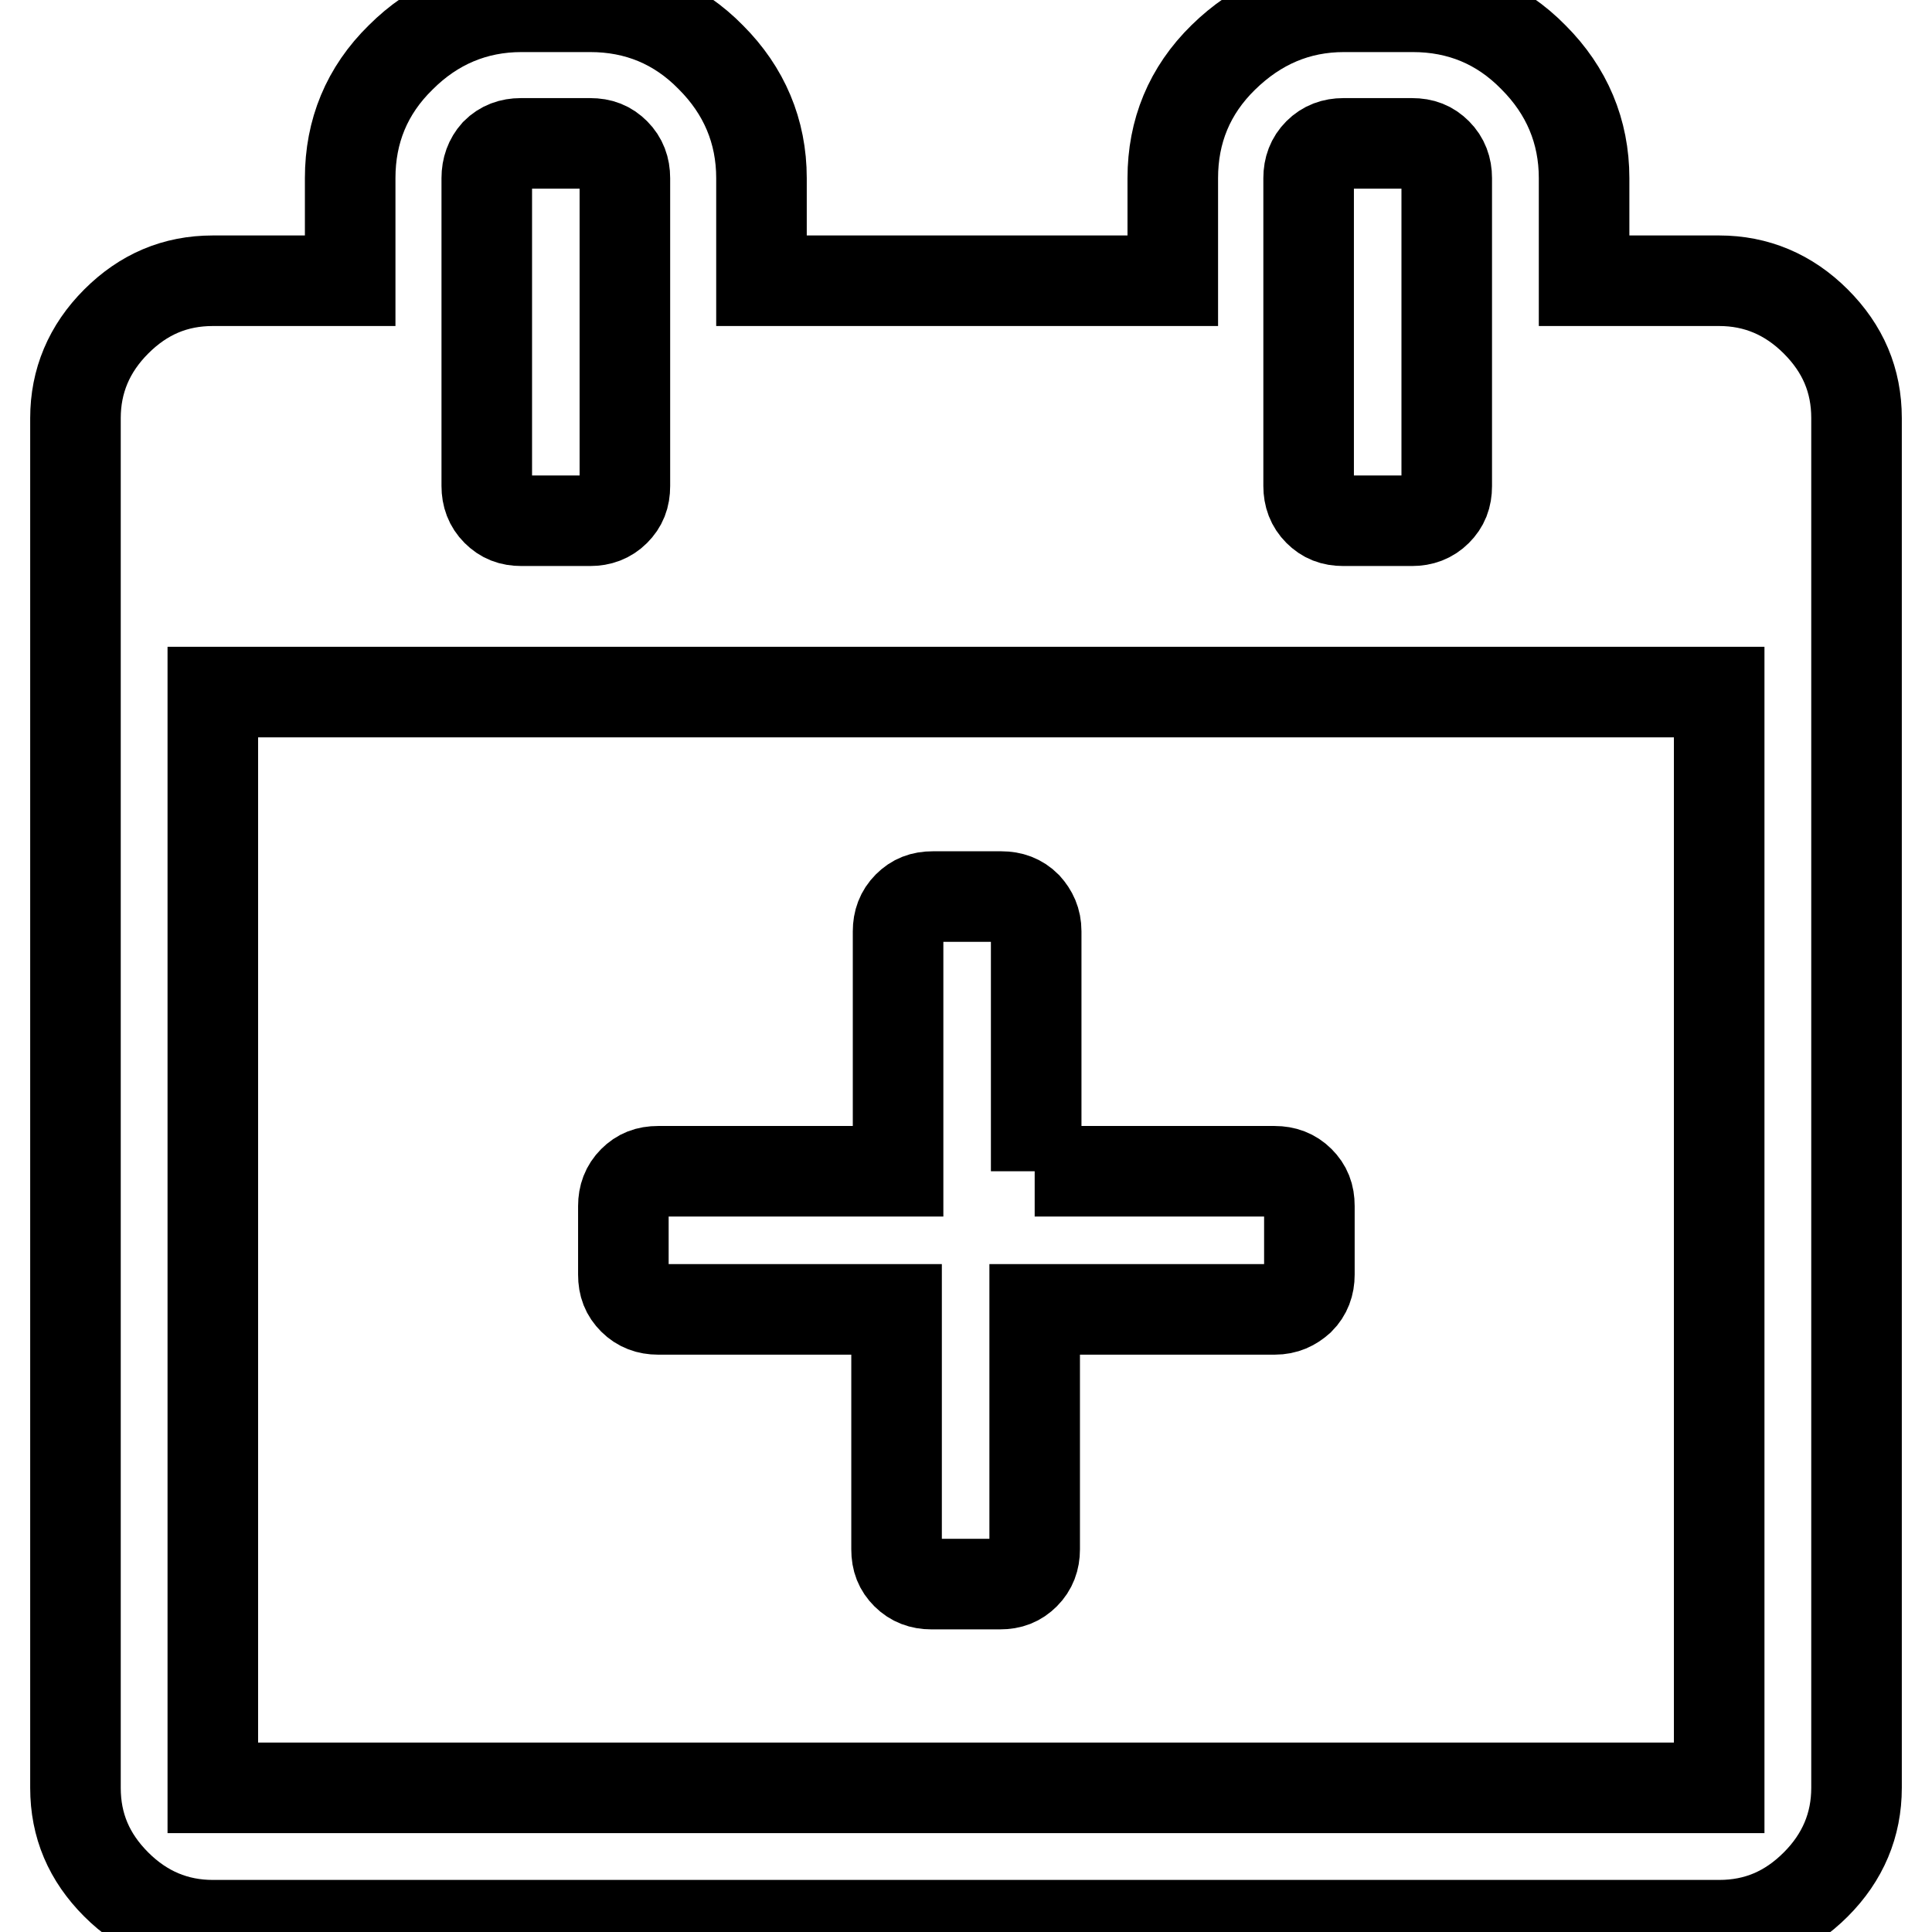 <?xml version="1.0" encoding="utf-8"?>
<!-- Svg Vector Icons : http://www.onlinewebfonts.com/icon -->
<!DOCTYPE svg PUBLIC "-//W3C//DTD SVG 1.1//EN" "http://www.w3.org/Graphics/SVG/1.1/DTD/svg11.dtd">
<svg version="1.1" xmlns="http://www.w3.org/2000/svg" xmlns:xlink="http://www.w3.org/1999/xlink" x="0px" y="0px" viewBox="0 0 256 256" enable-background="new 0 0 256 256" xml:space="preserve">
<g> <path stroke-width="12" fill-opacity="0" stroke="#000000"  d="M227.8,37.2c4.9,0,9.2,1.8,12.8,5.4c3.6,3.6,5.4,7.8,5.4,12.8v181.5c0,4.9-1.8,9.2-5.4,12.8 s-7.8,5.4-12.8,5.4H28.2c-4.9,0-9.2-1.8-12.8-5.4c-3.6-3.6-5.4-7.8-5.4-12.8V55.4c0-4.9,1.8-9.2,5.4-12.8c3.6-3.6,7.8-5.4,12.8-5.4 h18.2V23.6c0-6.2,2.2-11.6,6.7-16c4.4-4.4,9.8-6.7,16-6.7h9.1c6.2,0,11.6,2.2,16,6.7c4.4,4.4,6.7,9.8,6.7,16v13.6h54.5V23.6 c0-6.2,2.2-11.6,6.7-16s9.8-6.7,16-6.7h9.1c6.2,0,11.6,2.2,16,6.7c4.4,4.4,6.7,9.8,6.7,16v13.6H227.8L227.8,37.2z M173.4,23.6v40.8 c0,1.3,0.4,2.4,1.3,3.3c0.9,0.9,1.9,1.3,3.3,1.3h9.1c1.3,0,2.4-0.4,3.3-1.3c0.9-0.9,1.3-1.9,1.3-3.3V23.6c0-1.3-0.4-2.4-1.3-3.3 c-0.9-0.9-1.9-1.3-3.3-1.3h-9.1c-1.3,0-2.4,0.4-3.3,1.3C173.8,21.2,173.4,22.3,173.4,23.6z M64.5,23.6v40.8c0,1.3,0.4,2.4,1.3,3.3 c0.9,0.9,1.9,1.3,3.3,1.3h9.1c1.3,0,2.4-0.4,3.3-1.3c0.9-0.9,1.3-1.9,1.3-3.3V23.6c0-1.3-0.4-2.4-1.3-3.3c-0.9-0.9-1.9-1.3-3.3-1.3 H69c-1.3,0-2.4,0.4-3.3,1.3C64.9,21.2,64.5,22.3,64.5,23.6z M227.8,236.9V91.7H28.2v145.2H227.8z M137.1,155.2h31.8 c1.3,0,2.4,0.4,3.3,1.3s1.3,1.9,1.3,3.3v9.1c0,1.3-0.4,2.4-1.3,3.3c-0.9,0.8-1.9,1.3-3.3,1.3h-31.8v31.8c0,1.3-0.4,2.4-1.3,3.3 c-0.9,0.9-1.9,1.3-3.3,1.3h-9.1c-1.3,0-2.4-0.4-3.3-1.3s-1.3-1.9-1.3-3.3v-31.8H87.2c-1.3,0-2.4-0.4-3.3-1.3 c-0.9-0.9-1.3-1.9-1.3-3.3v-9.1c0-1.3,0.4-2.4,1.3-3.3s1.9-1.3,3.3-1.3h31.8v-31.8c0-1.3,0.4-2.4,1.3-3.3c0.9-0.9,1.9-1.3,3.3-1.3 h9.1c1.3,0,2.4,0.4,3.3,1.3c0.8,0.9,1.3,1.9,1.3,3.3V155.2z"/></g>
</svg>